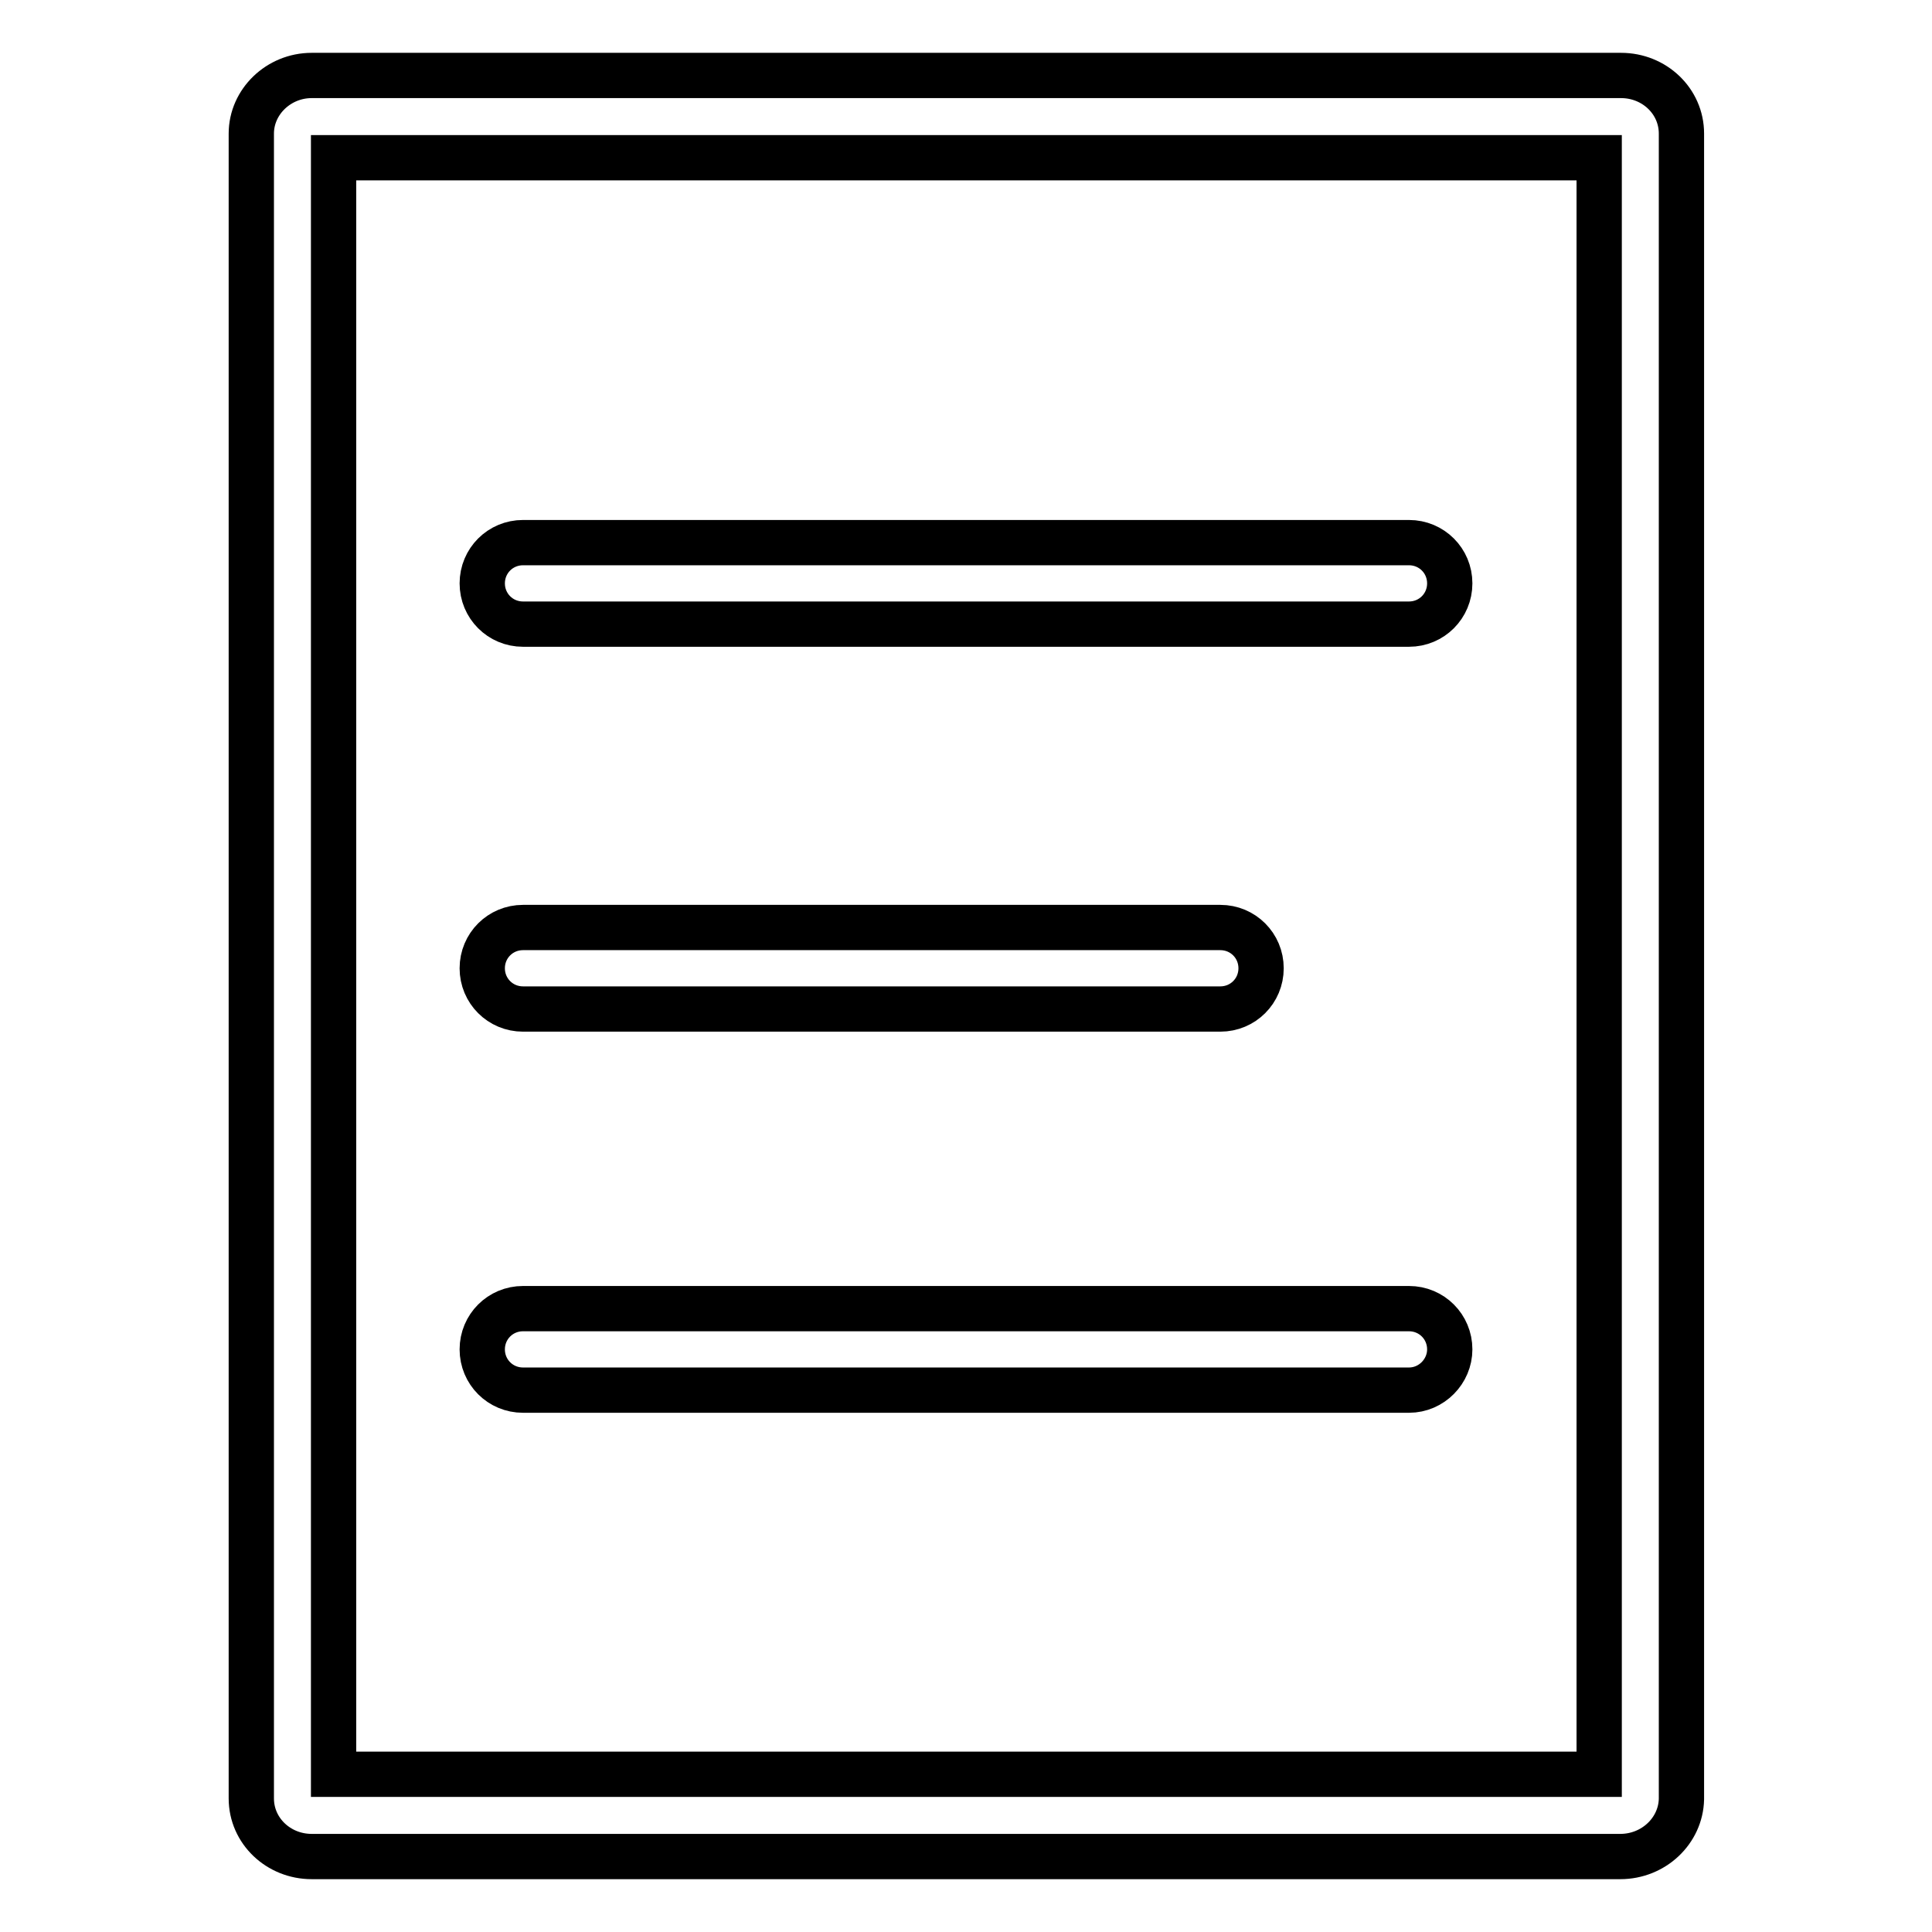 <?xml version="1.0" encoding="utf-8"?>
<!-- Svg Vector Icons : http://www.onlinewebfonts.com/icon -->
<!DOCTYPE svg PUBLIC "-//W3C//DTD SVG 1.1//EN" "http://www.w3.org/Graphics/SVG/1.1/DTD/svg11.dtd">
<svg version="1.1" xmlns="http://www.w3.org/2000/svg" xmlns:xlink="http://www.w3.org/1999/xlink" x="0px" y="0px" viewBox="0 0 256 256" enable-background="new 0 0 256 256" xml:space="preserve">
<g> <path stroke-width="6" fill-opacity="0" stroke="#000000"  d="M214.7,246H41.3c-4.4,0-8-3.4-8-7.7V17.7c0-4.2,3.6-7.7,8-7.7h173.5c4.4,0,8,3.4,8,7.7v220.7 C222.7,242.6,219.1,246,214.7,246z M44.2,235.1h167.7V20.9H44.2V235.1z M186.7,82.7H69.3c-3,0-5.4-2.4-5.4-5.4c0-3,2.4-5.4,5.4-5.4 h117.4c3,0,5.4,2.4,5.4,5.4C192.1,80.3,189.7,82.7,186.7,82.7z M161.7,133.7H69.3c-3,0-5.4-2.4-5.4-5.4s2.4-5.4,5.4-5.4h92.4 c3,0,5.4,2.4,5.4,5.4S164.7,133.7,161.7,133.7z M186.7,184.2H69.3c-3,0-5.4-2.4-5.4-5.4c0-3,2.4-5.4,5.4-5.4h117.4 c3,0,5.4,2.4,5.4,5.4C192.1,181.7,189.7,184.2,186.7,184.2z"/></g>
</svg>